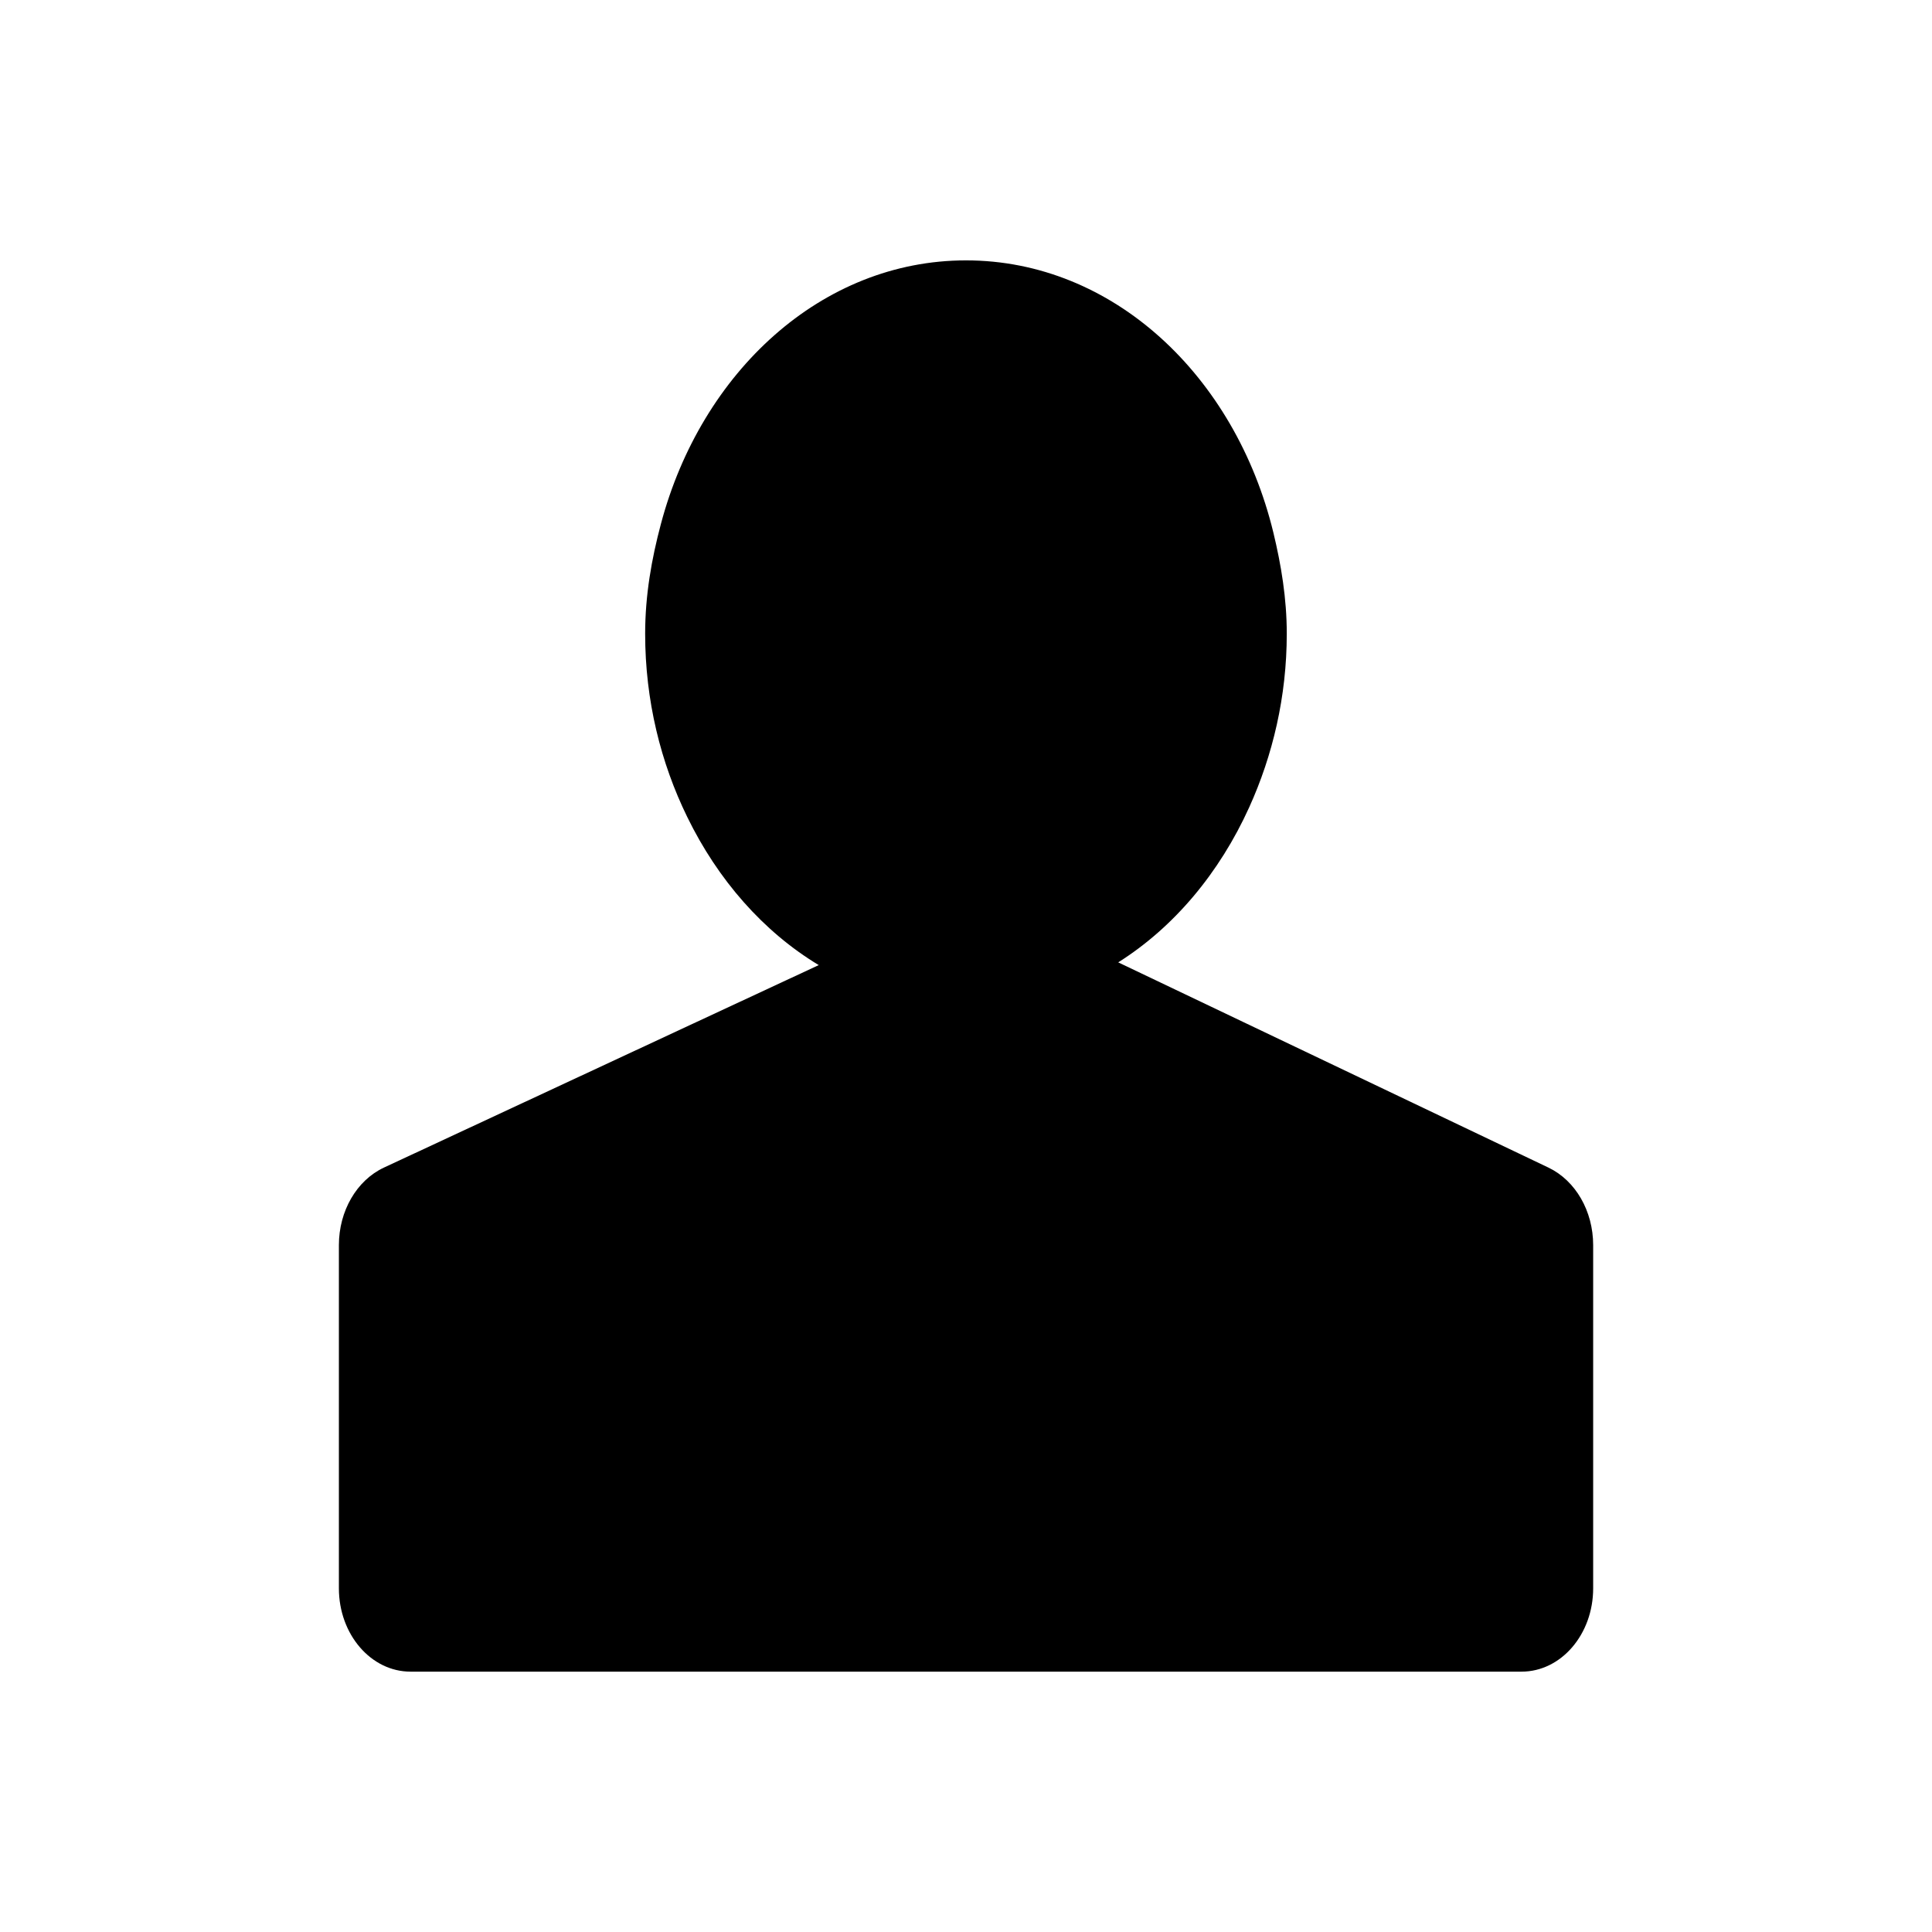 <?xml version="1.0" encoding="utf-8"?>
<!-- Generator: Adobe Illustrator 17.0.0, SVG Export Plug-In . SVG Version: 6.00 Build 0)  -->
<!DOCTYPE svg PUBLIC "-//W3C//DTD SVG 1.1//EN" "http://www.w3.org/Graphics/SVG/1.1/DTD/svg11.dtd">
<svg version="1.1" id="Layer_1" xmlns="http://www.w3.org/2000/svg" xmlns:xlink="http://www.w3.org/1999/xlink" x="0px" y="0px"
	 width="100px" height="100px" viewBox="0 0 100 100" enable-background="new 0 0 100 100" xml:space="preserve">
<g>
	<path d="M80.161,60.441l-15.66-7.47l-6.622-3.159c2.892-1.822,5.241-4.634,6.778-8.022c1.22-2.69,1.946-5.734,1.946-8.99
		c0-1.827-0.29-3.562-0.694-5.236C63.94,19.453,57.605,13.477,50,13.477c-7.461,0-13.701,5.763-15.792,13.645
		c-0.482,1.808-0.815,3.688-0.815,5.68c0,3.459,0.808,6.684,2.181,9.489c1.587,3.254,3.94,5.937,6.804,7.662l-6.342,2.953
		l-16.168,7.53c-1.404,0.658-2.327,2.242-2.327,4.011v15.062v2.703c0,2.381,1.659,4.312,3.708,4.312h57.505
		c2.048,0,3.708-1.93,3.708-4.312v-2.703V64.446C82.46,62.683,81.552,61.114,80.161,60.441z"/>
</g>
</svg>
